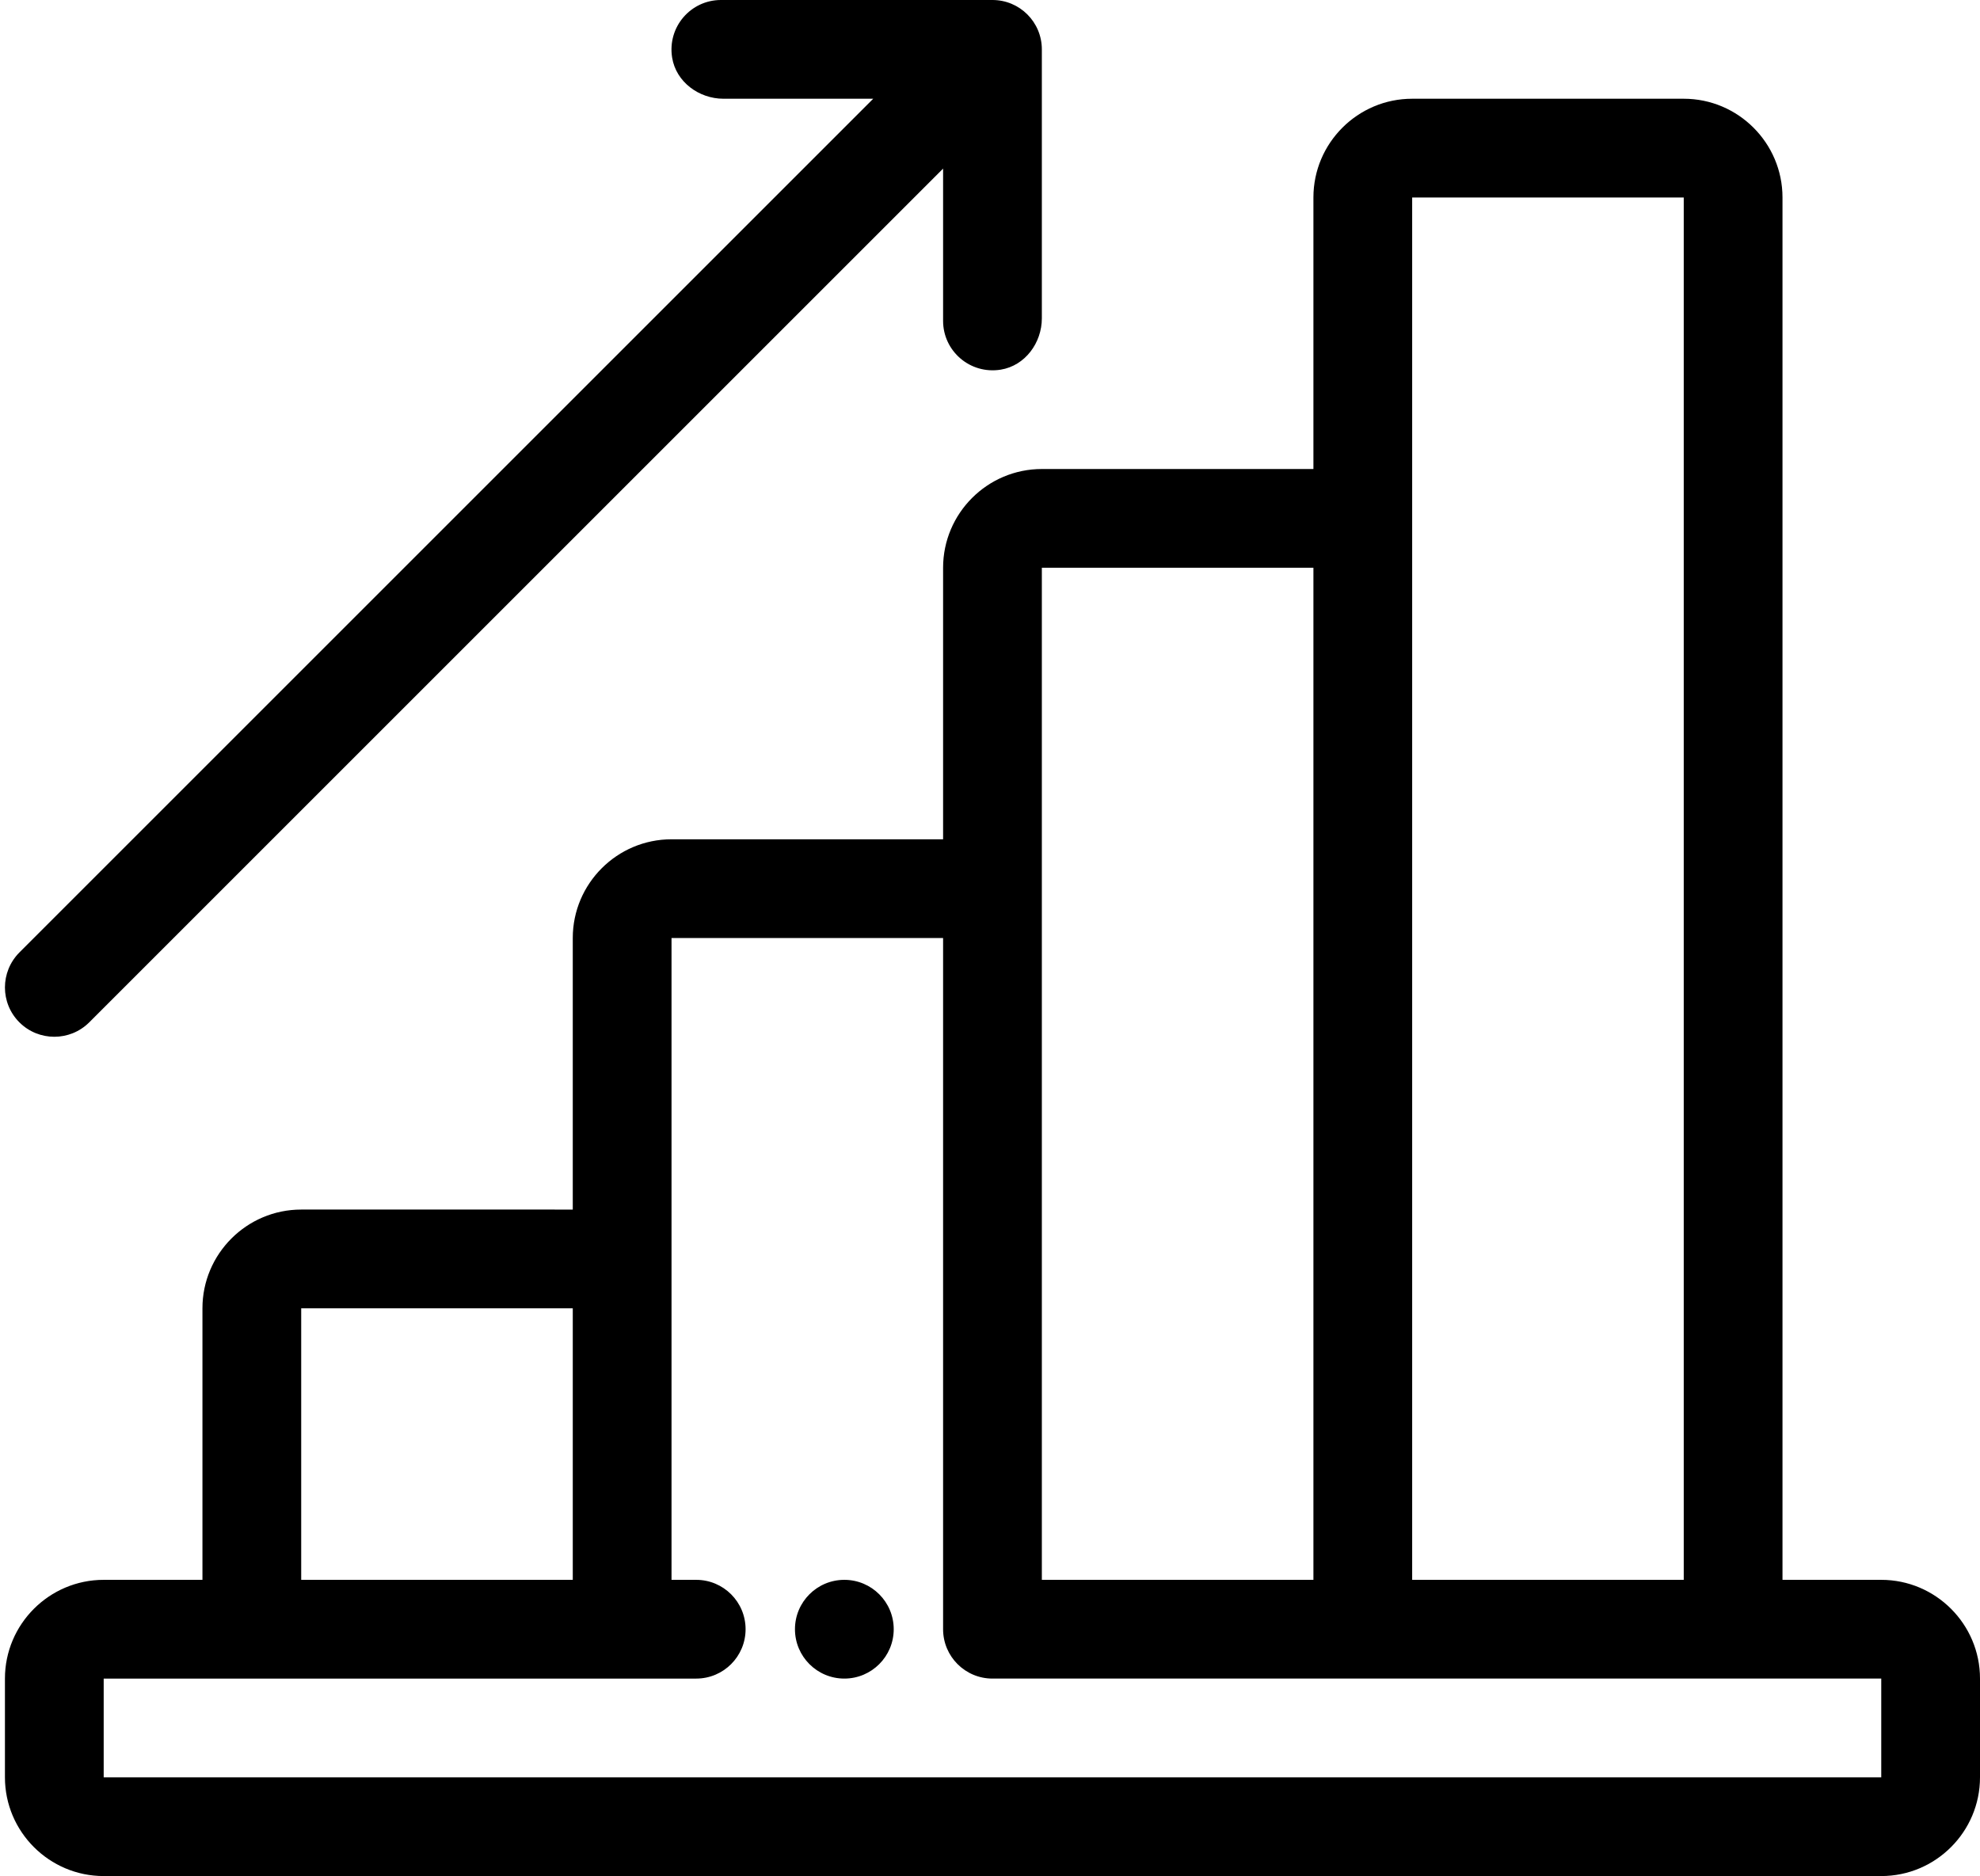 <?xml version="1.0" encoding="UTF-8"?><svg xmlns="http://www.w3.org/2000/svg" xmlns:xlink="http://www.w3.org/1999/xlink" height="152.0" preserveAspectRatio="xMidYMid meet" version="1.0" viewBox="-0.4 0.0 160.4 152.0" width="160.4" zoomAndPan="magnify"><g id="change1_1"><path d="M152,128h-8V16c0-4.41-3.59-8-8-8h-22c-4.41,0-8,3.59-8,8v22H84c-4.41,0-8,3.59-8,8v22H54c-4.41,0-8,3.59-8,8v22H24 c-4.41,0-8,3.59-8,8v22H8c-4.41,0-8,3.59-8,8v8c0,4.41,3.59,8,8,8h144c4.41,0,8-3.59,8-8v-8C160,131.59,156.41,128,152,128z M114,16 h22v112h-22V16z M84,46h22v82H84V46z M24,106h22v22H24V106z M152,144H8v-8h48c2.21,0,4-1.79,4-4s-1.79-4-4-4h-2V76h22v56 c0,2.21,1.79,4,4,4h72V144z M72,132c0,2.21-1.79,4-4,4s-4-1.79-4-4c0-2.21,1.79-4,4-4S72,129.79,72,132z M1.17,82.83 c-1.56-1.56-1.56-4.09,0-5.66c0,0,0,0,0,0L70.34,8H58.21c-1.99,0-3.84-1.36-4.16-3.33C53.65,2.17,55.57,0,58,0h22c2.21,0,4,1.79,4,4 v21.79c0,1.99-1.36,3.84-3.33,4.16C78.17,30.35,76,28.43,76,26V13.66L6.83,82.83c0,0,0,0,0,0C5.27,84.39,2.73,84.39,1.17,82.83z" fill="inherit"/></g></svg>